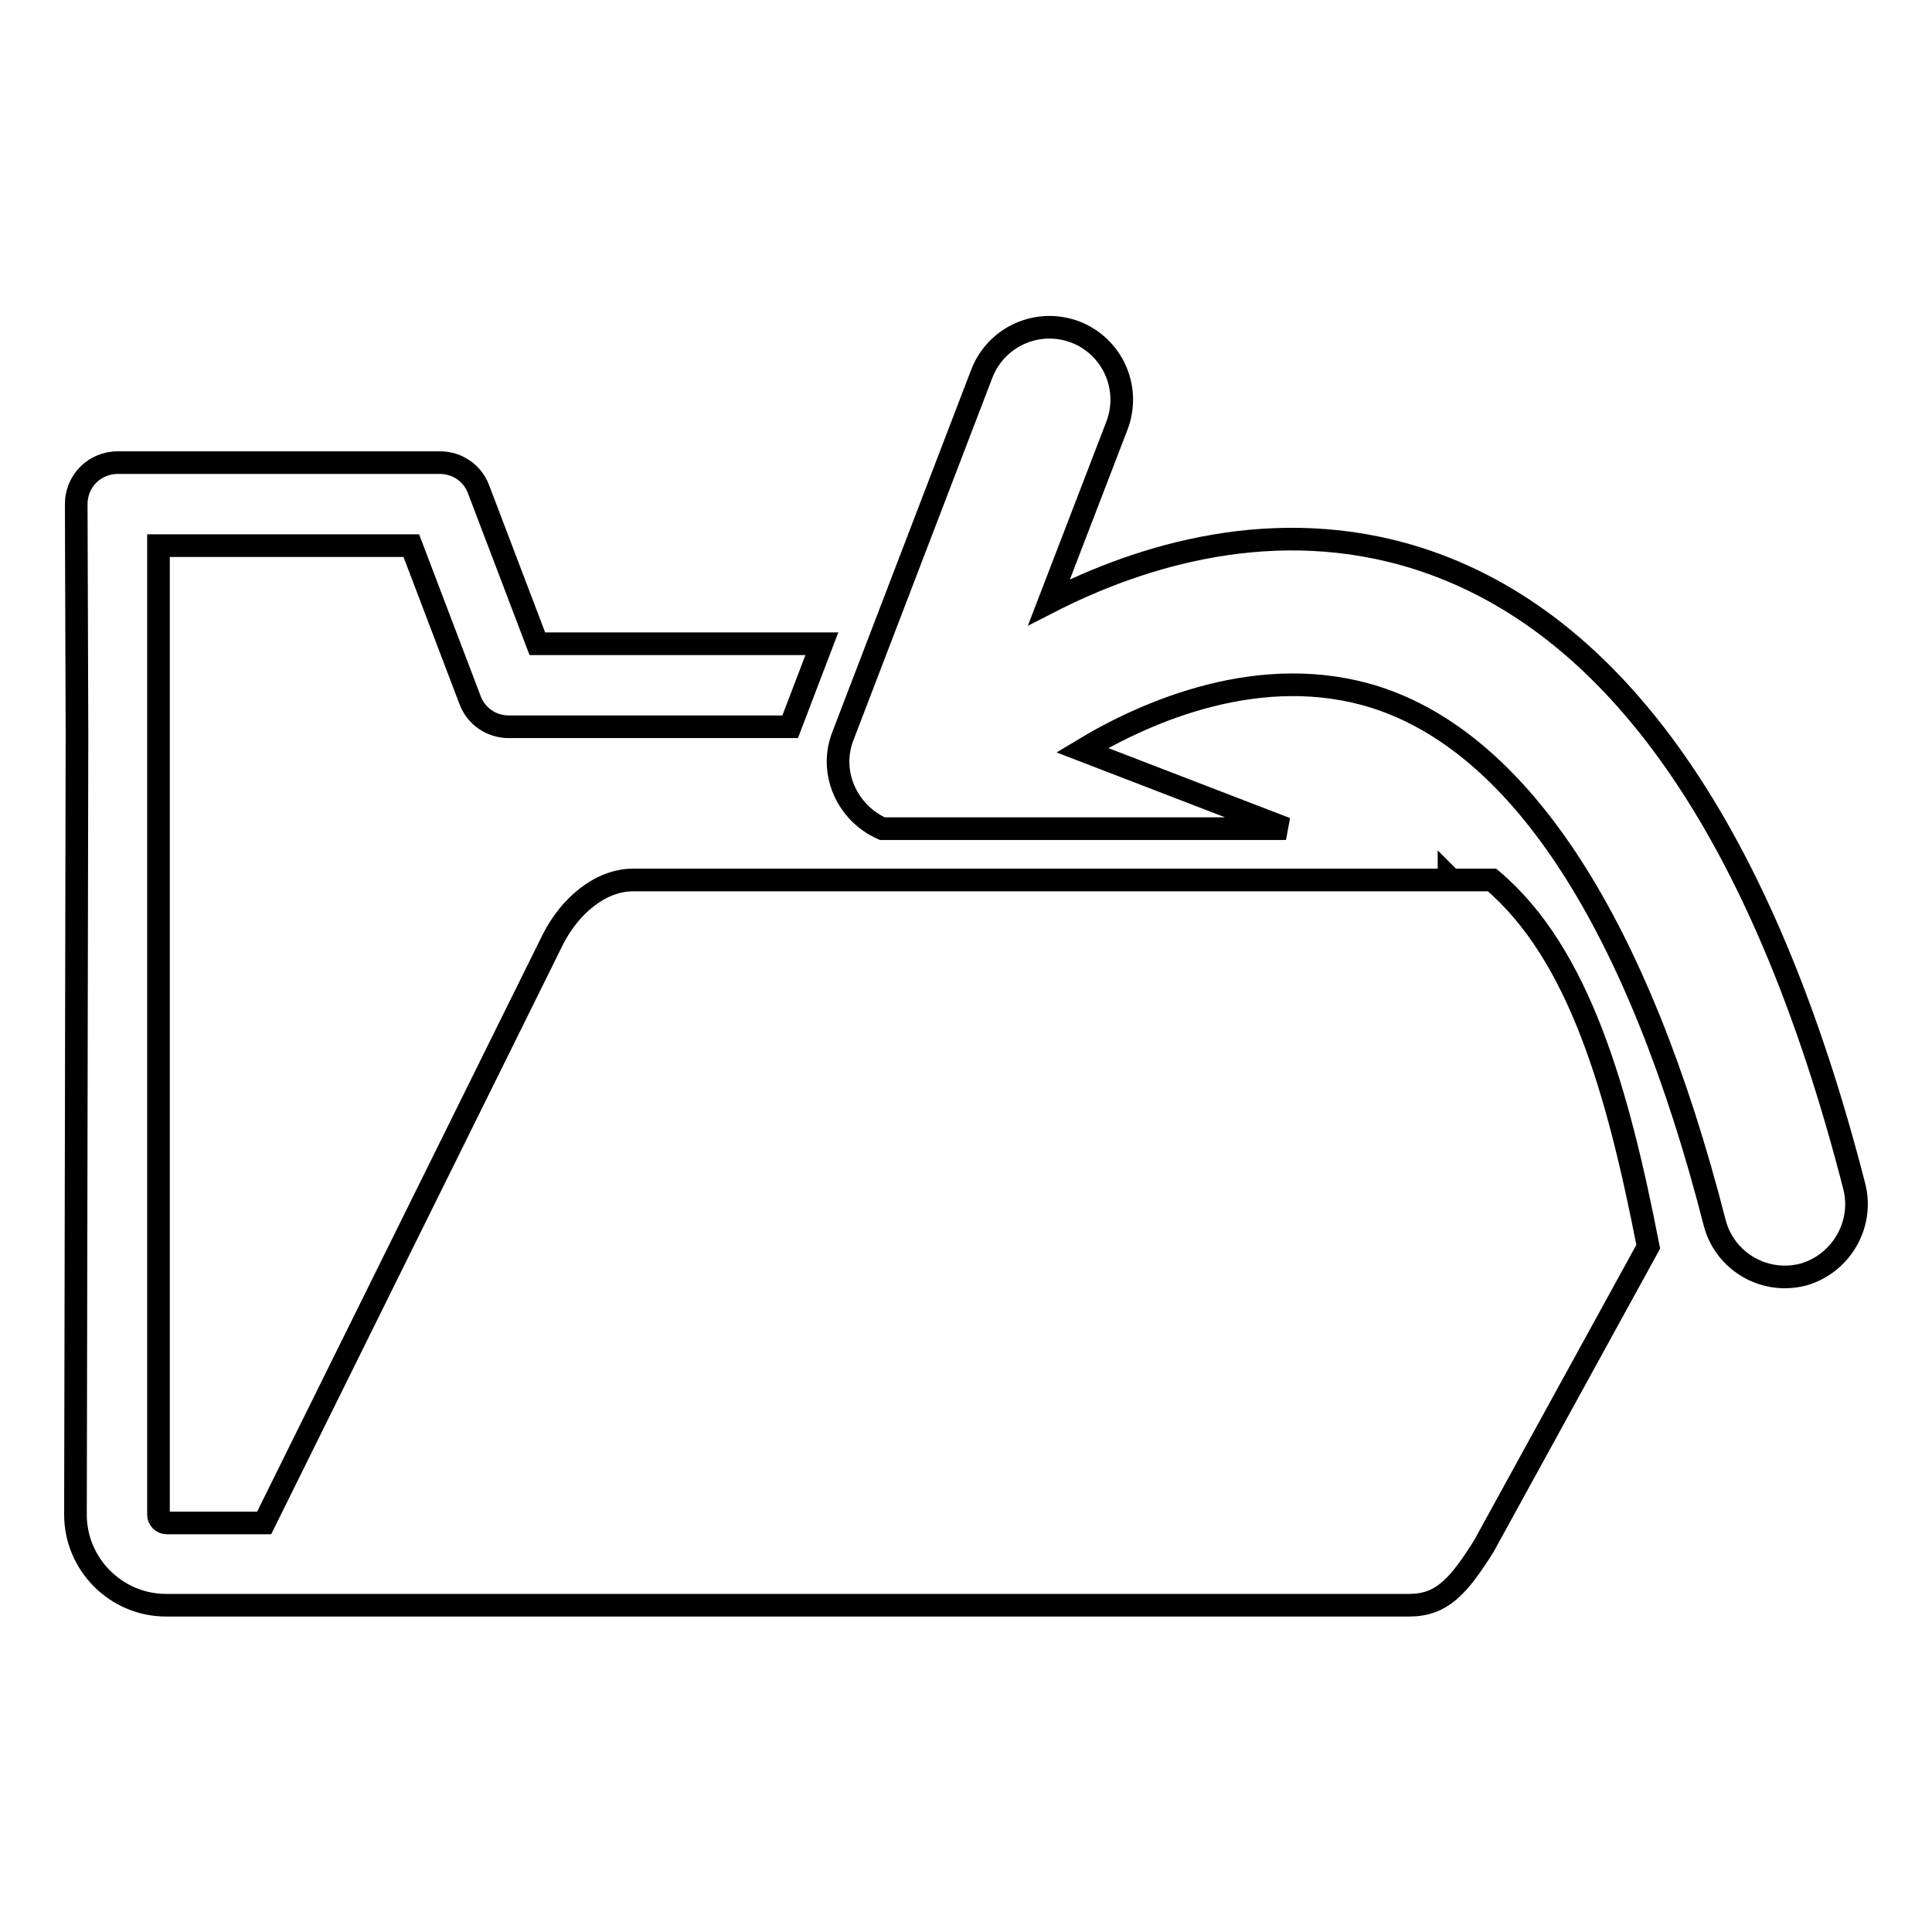 <?xml version="1.0" encoding="utf-8"?>
<!-- Svg Vector Icons : http://www.onlinewebfonts.com/icon -->
<!DOCTYPE svg PUBLIC "-//W3C//DTD SVG 1.1//EN" "http://www.w3.org/Graphics/SVG/1.1/DTD/svg11.dtd">
<svg version="1.1" xmlns="http://www.w3.org/2000/svg" xmlns:xlink="http://www.w3.org/1999/xlink" x="0px" y="0px" viewBox="0 0 256 256" enable-background="new 0 0 256 256" xml:space="preserve">
<g><g><g><path stroke-width="3" fill-opacity="0" stroke="#000000"  d="M218.4,165.2l-21.8,39.7c-3.4,5.4-5.6,7.8-9.9,7.8l-164.7,0c-6.6,0-12-5.4-12-12l0.2-103.4l-0.1-30.5c0-1.5,0.6-2.9,1.6-3.9c1-1,2.4-1.6,3.9-1.6h42.7c2.3,0,4.3,1.4,5.1,3.5l7.8,20.5h37.7l-4.2,11H67.4c-2.3,0-4.3-1.4-5.1-3.5l-7.8-20.5H21v25v103.4c0,0.6,0.5,1.1,1.1,1.1h12.9l38.3-77.4c2.2-4.3,6.2-7.8,10.6-7.8h24.3h83.8v-0.3c0.1,0.1,0.2,0.2,0.3,0.3h5.4C209.3,126.4,214.4,144.7,218.4,165.2z M245.7,157.2c-12-46.8-31.5-74.8-57.8-83.2c-18.9-6-36.8-0.4-48.9,5.8l9-23.4c1.9-5-0.6-10.5-5.5-12.4c-5-1.9-10.5,0.6-12.4,5.5l-18.4,48c-1.9,4.8,0.5,10.2,5.2,12.3h53.5l-27-10.4c8.6-5.2,23.8-11.8,38.9-7c19.3,6.2,34.8,30.2,44.9,69.6c1.1,4.3,5,7.2,9.3,7.2c0.8,0,1.6-0.1,2.4-0.3C243.9,167.5,247,162.3,245.7,157.2z"/></g><g></g><g></g><g></g><g></g><g></g><g></g><g></g><g></g><g></g><g></g><g></g><g></g><g></g><g></g><g></g></g></g>
</svg>